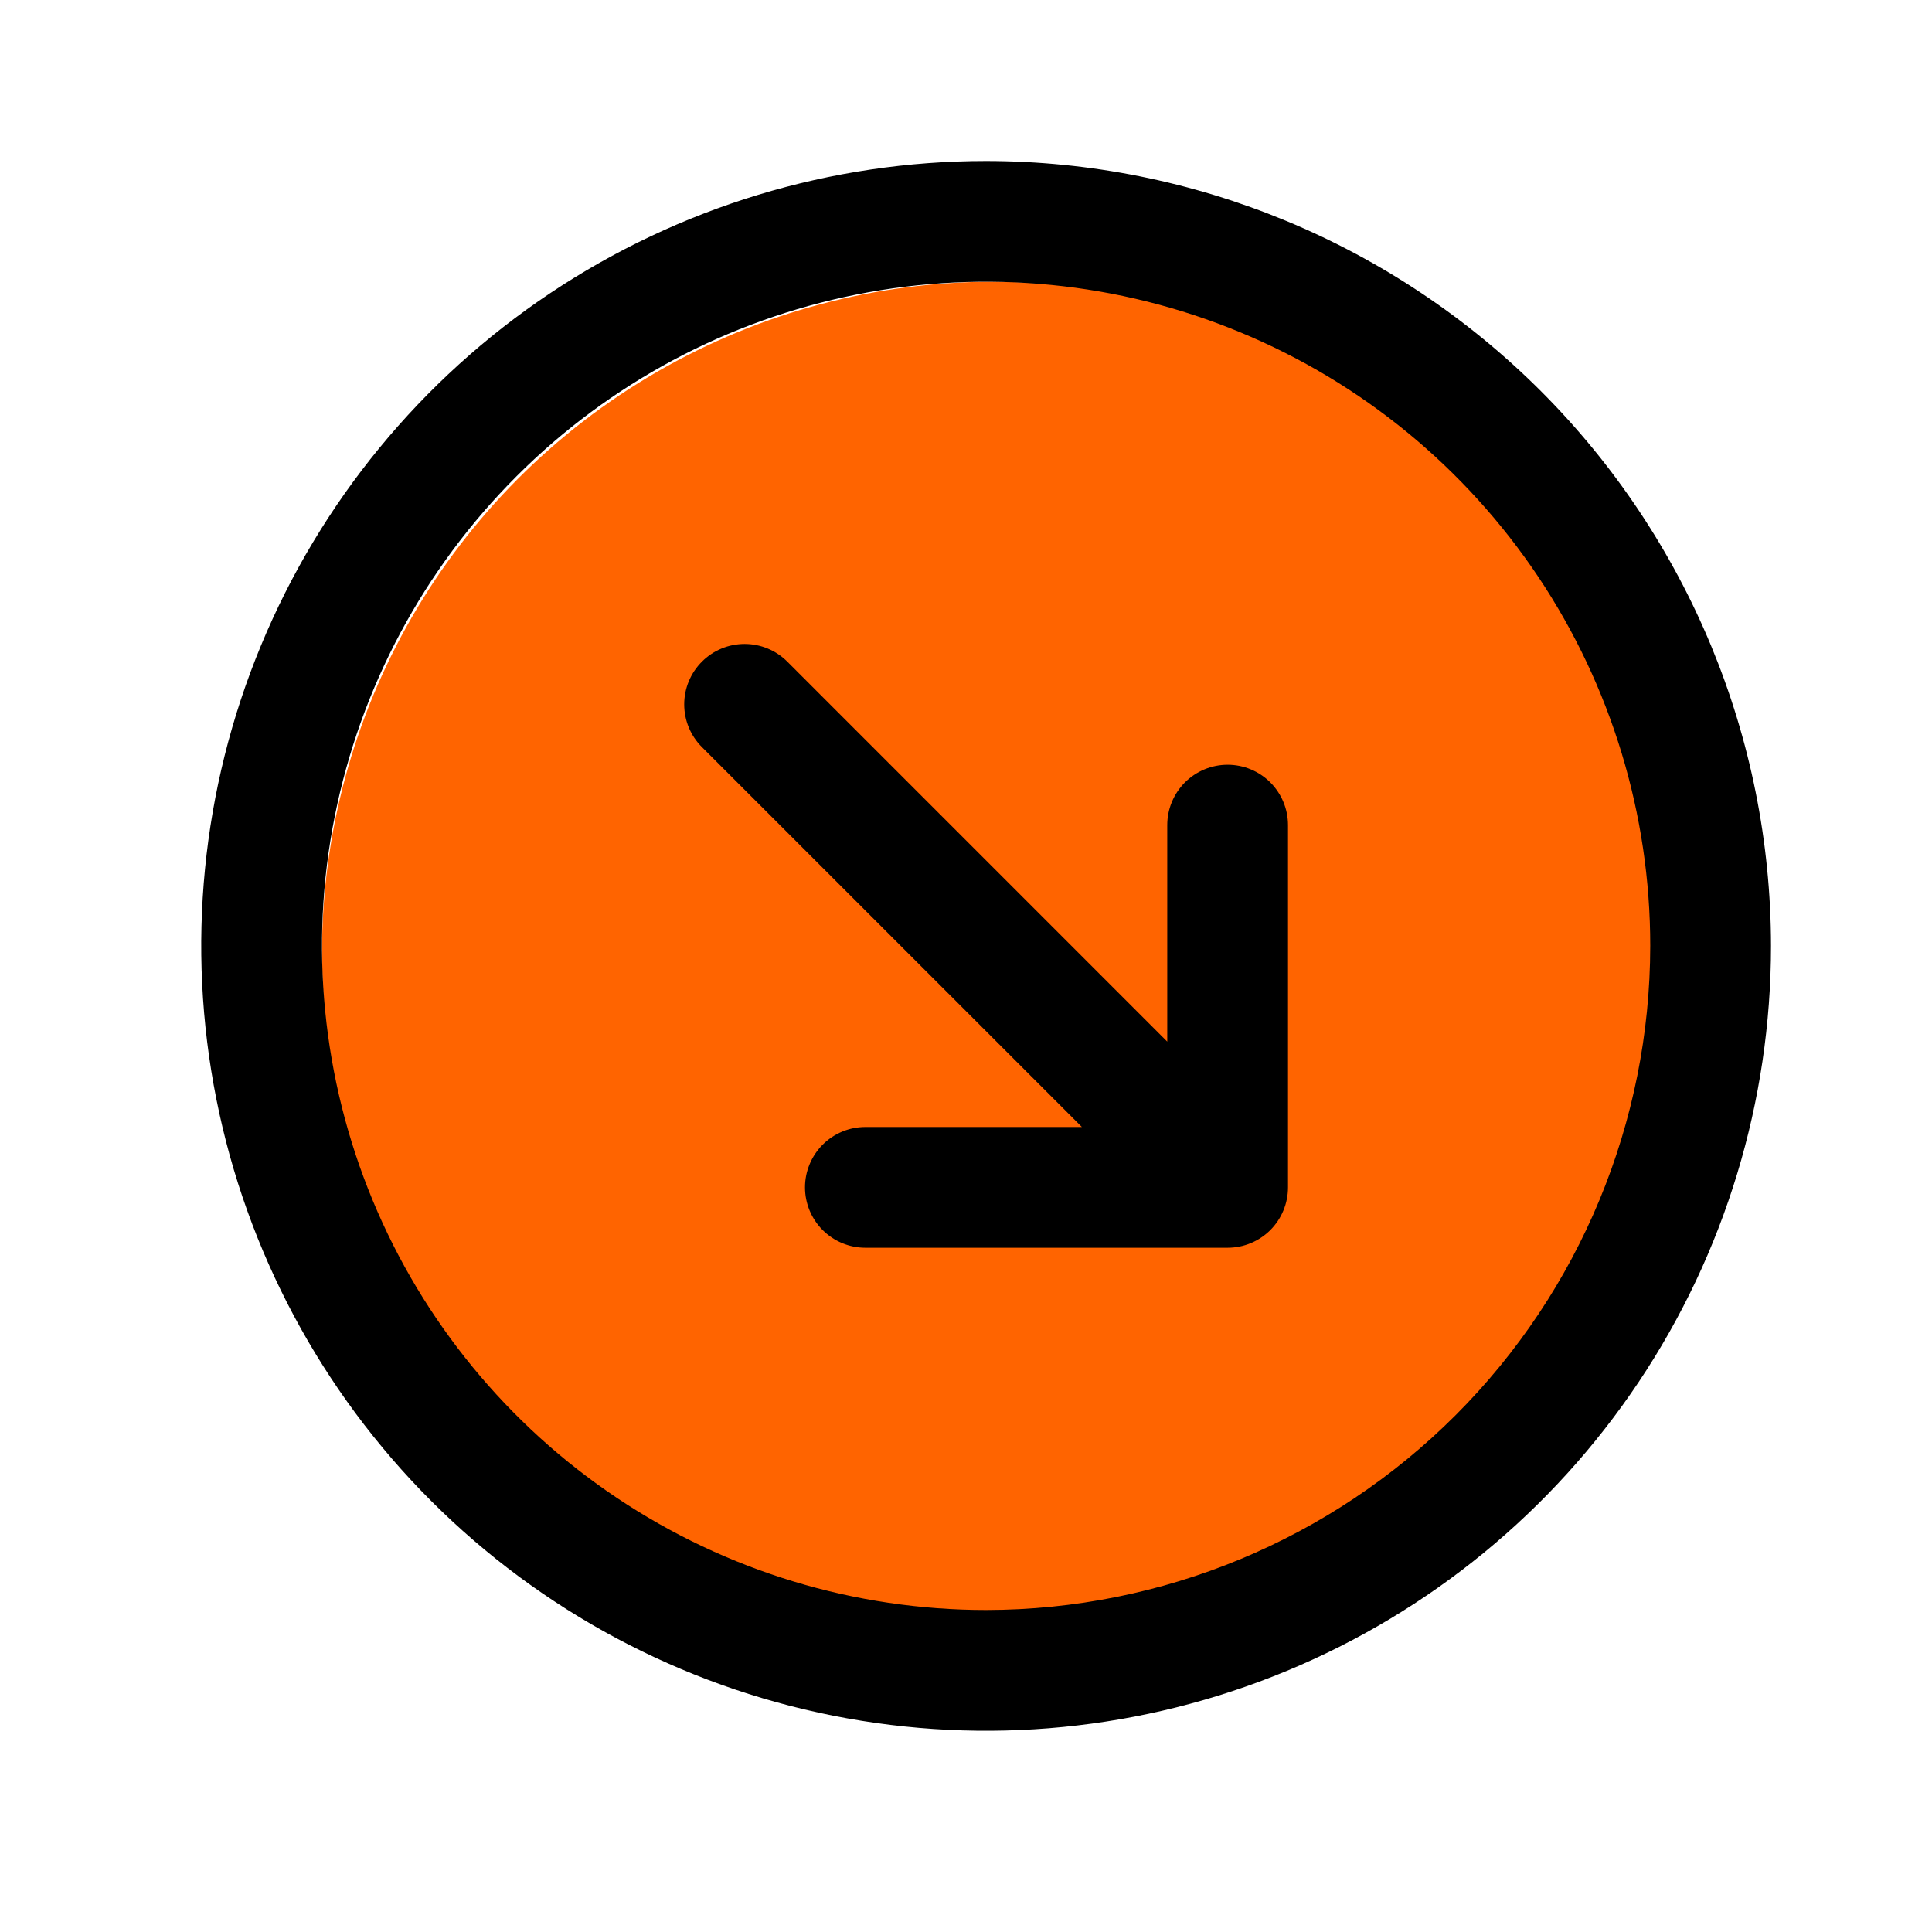 <svg width="48" height="48" viewBox="0 0 48 48" fill="none" xmlns="http://www.w3.org/2000/svg">
<circle cx="24.667" cy="23.667" r="16.667" fill="#FF6400"/>
<path d="M24.5 4C20.643 4 16.873 5.144 13.666 7.286C10.46 9.429 7.96 12.475 6.484 16.038C5.008 19.601 4.622 23.522 5.375 27.304C6.127 31.087 7.984 34.562 10.711 37.289C13.439 40.016 16.913 41.873 20.696 42.625C24.478 43.378 28.399 42.992 31.962 41.516C35.526 40.04 38.571 37.54 40.714 34.334C42.856 31.127 44 27.357 44 23.5C43.995 18.33 41.938 13.373 38.283 9.717C34.627 6.062 29.67 4.005 24.5 4ZM24.5 40C21.237 40 18.047 39.032 15.333 37.219C12.62 35.406 10.505 32.829 9.256 29.814C8.007 26.799 7.68 23.482 8.317 20.281C8.954 17.08 10.525 14.14 12.833 11.833C15.14 9.525 18.08 7.954 21.281 7.317C24.482 6.68 27.799 7.007 30.814 8.256C33.829 9.505 36.406 11.62 38.219 14.333C40.032 17.047 41 20.237 41 23.5C40.995 27.875 39.255 32.069 36.162 35.162C33.069 38.255 28.875 39.995 24.5 40ZM32 20.5V29.5C32 29.898 31.842 30.279 31.561 30.561C31.279 30.842 30.898 31 30.5 31H21.5C21.102 31 20.721 30.842 20.439 30.561C20.158 30.279 20 29.898 20 29.5C20 29.102 20.158 28.721 20.439 28.439C20.721 28.158 21.102 28 21.5 28H26.879L17.439 18.561C17.157 18.28 16.999 17.898 16.999 17.5C16.999 17.102 17.157 16.72 17.439 16.439C17.72 16.157 18.102 15.999 18.5 15.999C18.898 15.999 19.28 16.157 19.561 16.439L29 25.879V20.5C29 20.102 29.158 19.721 29.439 19.439C29.721 19.158 30.102 19 30.5 19C30.898 19 31.279 19.158 31.561 19.439C31.842 19.721 32 20.102 32 20.5Z" fill="black"/>
</svg>
